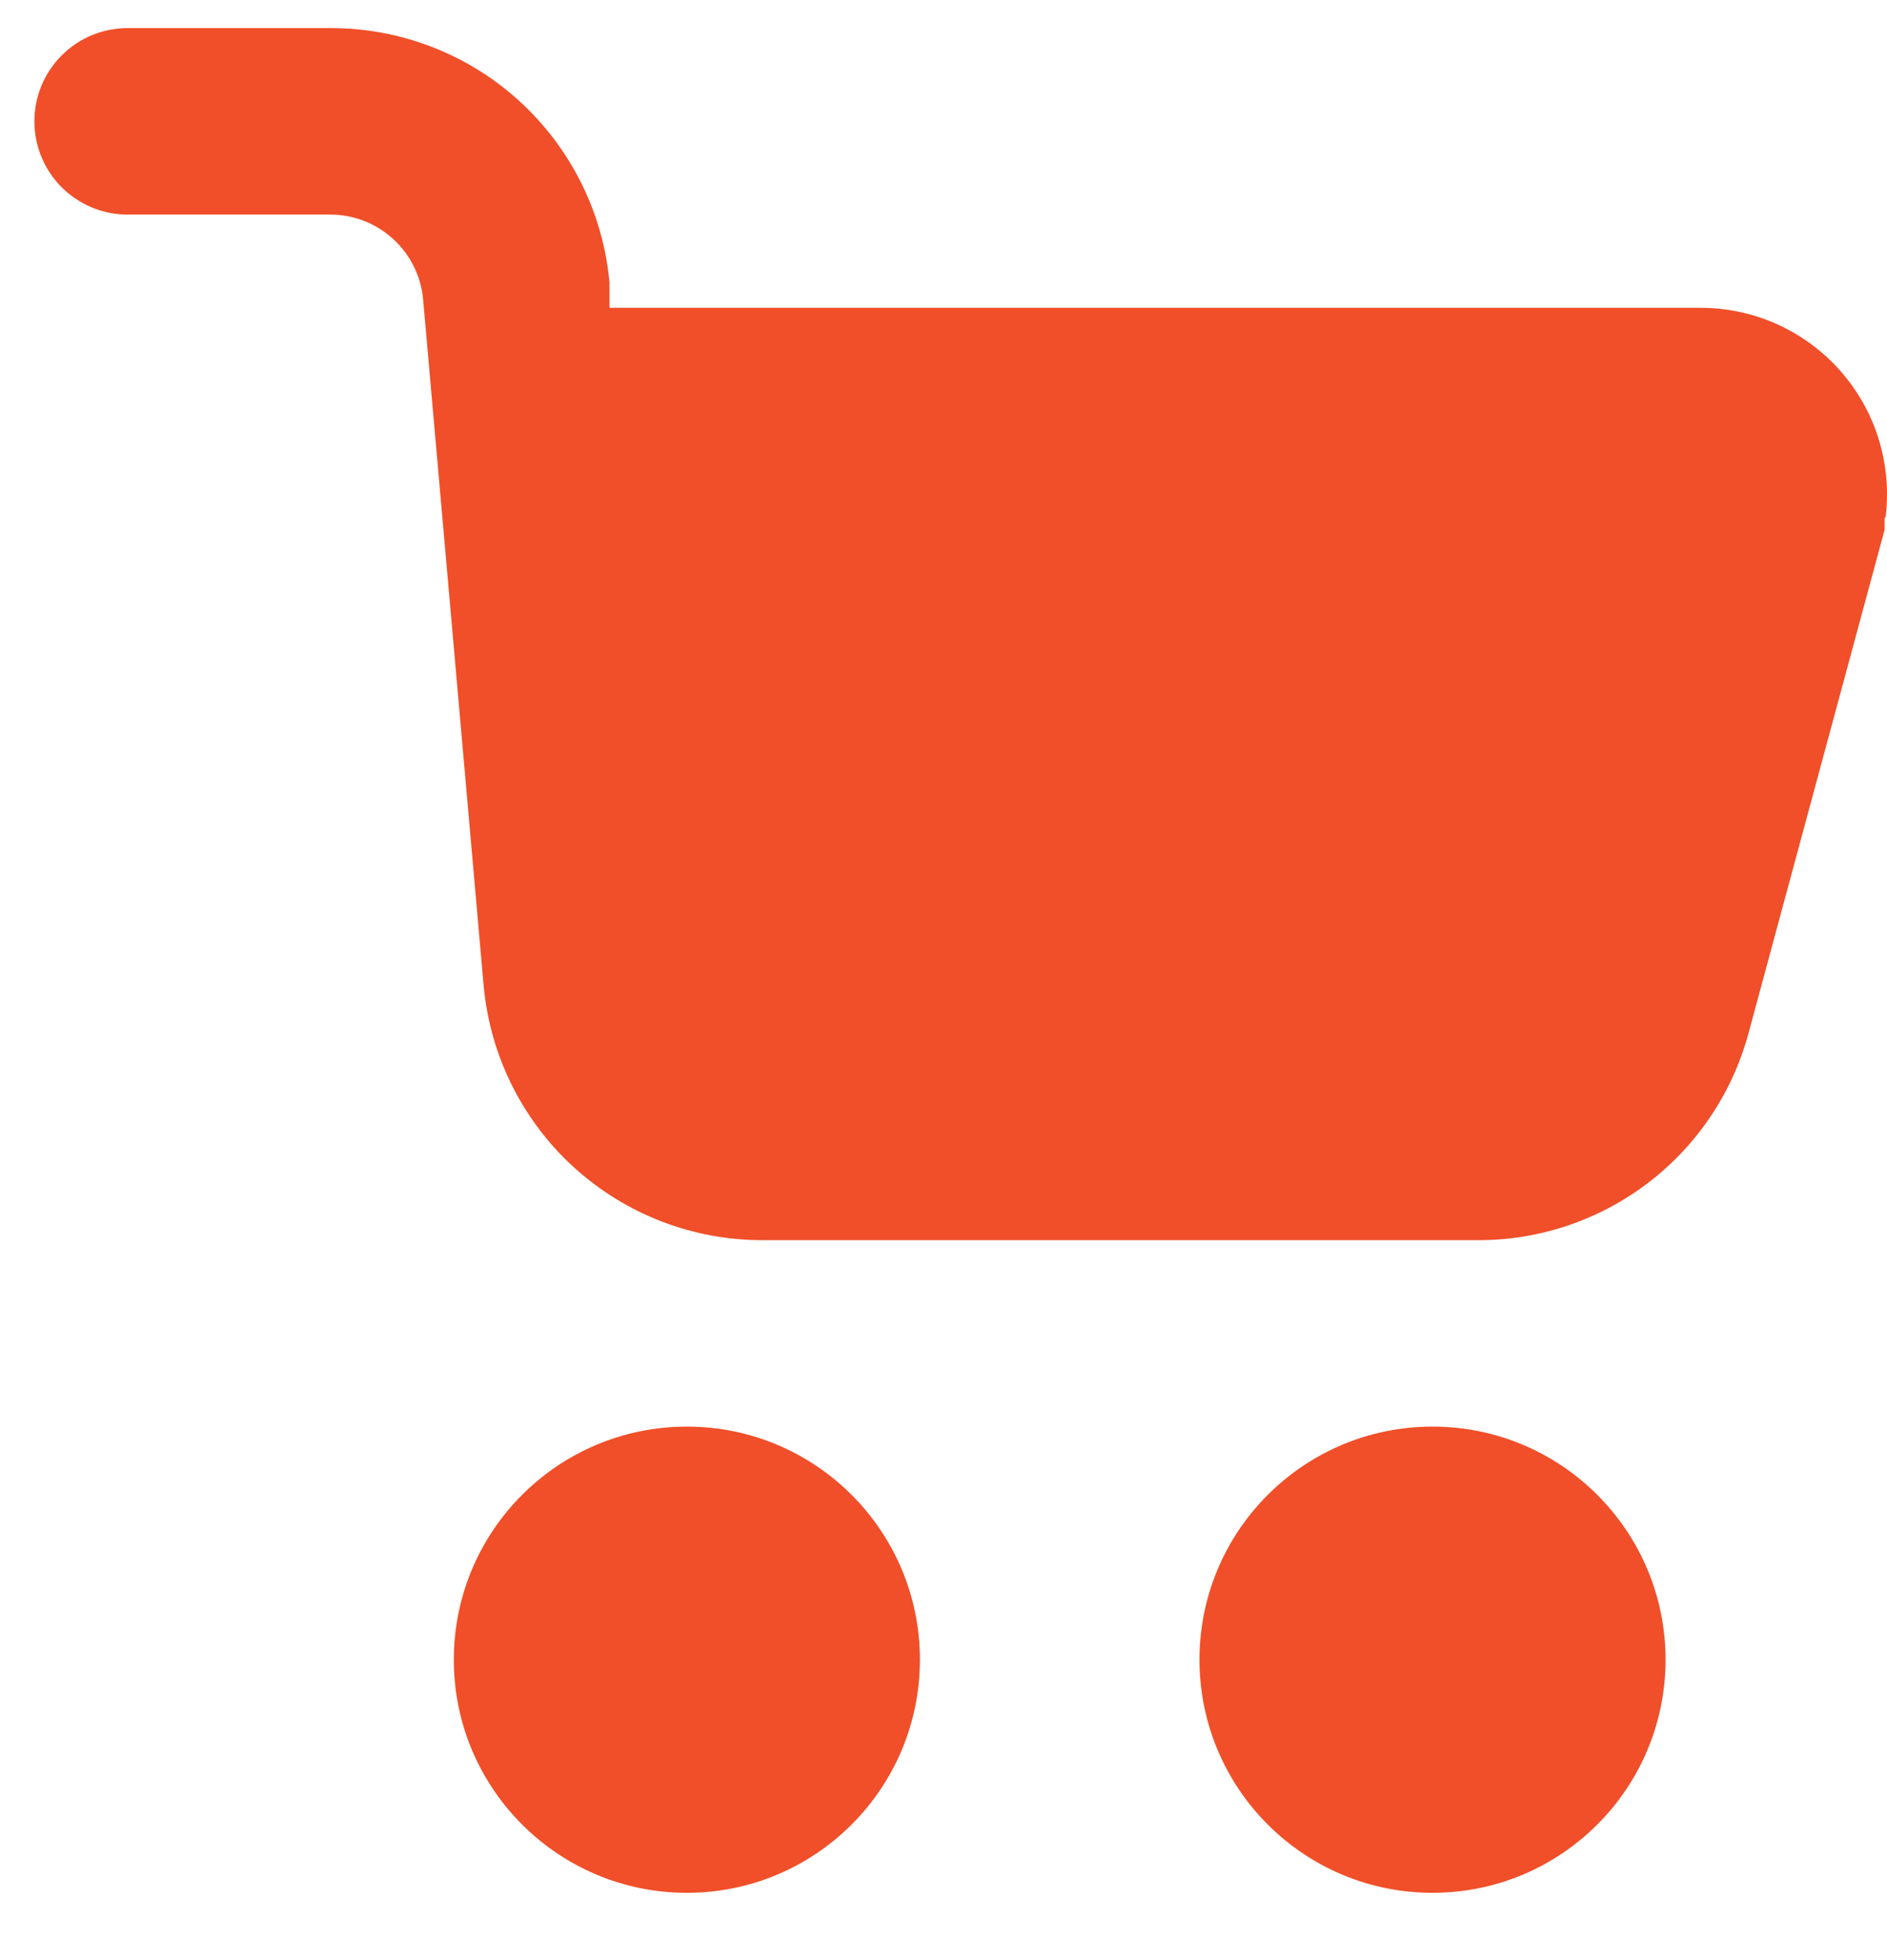 <svg width="26" height="27" viewBox="0 0 26 27" fill="none" xmlns="http://www.w3.org/2000/svg">
<path d="M25.967 7.13V7.297L24.092 14.232C23.87 15.055 23.382 15.781 22.704 16.297C22.025 16.813 21.195 17.09 20.342 17.083H10.517C9.553 17.087 8.622 16.729 7.908 16.08C7.195 15.431 6.751 14.537 6.664 13.577L5.83 4.124C5.801 3.804 5.653 3.507 5.415 3.29C5.177 3.074 4.867 2.954 4.545 2.956H1.758C1.418 2.956 1.091 2.82 0.85 2.58C0.609 2.339 0.474 2.012 0.474 1.671C0.474 1.331 0.609 1.004 0.85 0.763C1.091 0.522 1.418 0.387 1.758 0.387H4.545C5.51 0.383 6.441 0.741 7.154 1.39C7.867 2.04 8.311 2.933 8.398 3.893V4.24H23.412C23.778 4.237 24.14 4.313 24.475 4.461C24.809 4.61 25.108 4.828 25.351 5.102C25.595 5.376 25.777 5.698 25.885 6.048C25.993 6.398 26.026 6.766 25.98 7.13H25.967Z" fill="#F04F29"/>
<path d="M9.464 26.073C11.237 26.073 12.675 24.635 12.675 22.862C12.675 21.089 11.237 19.651 9.464 19.651C7.691 19.651 6.253 21.089 6.253 22.862C6.253 24.635 7.691 26.073 9.464 26.073Z" fill="#F04F29"/>
<path d="M19.738 26.073C21.511 26.073 22.949 24.635 22.949 22.862C22.949 21.089 21.511 19.651 19.738 19.651C17.965 19.651 16.527 21.089 16.527 22.862C16.527 24.635 17.965 26.073 19.738 26.073Z" fill="#F04F29"/>
</svg>
